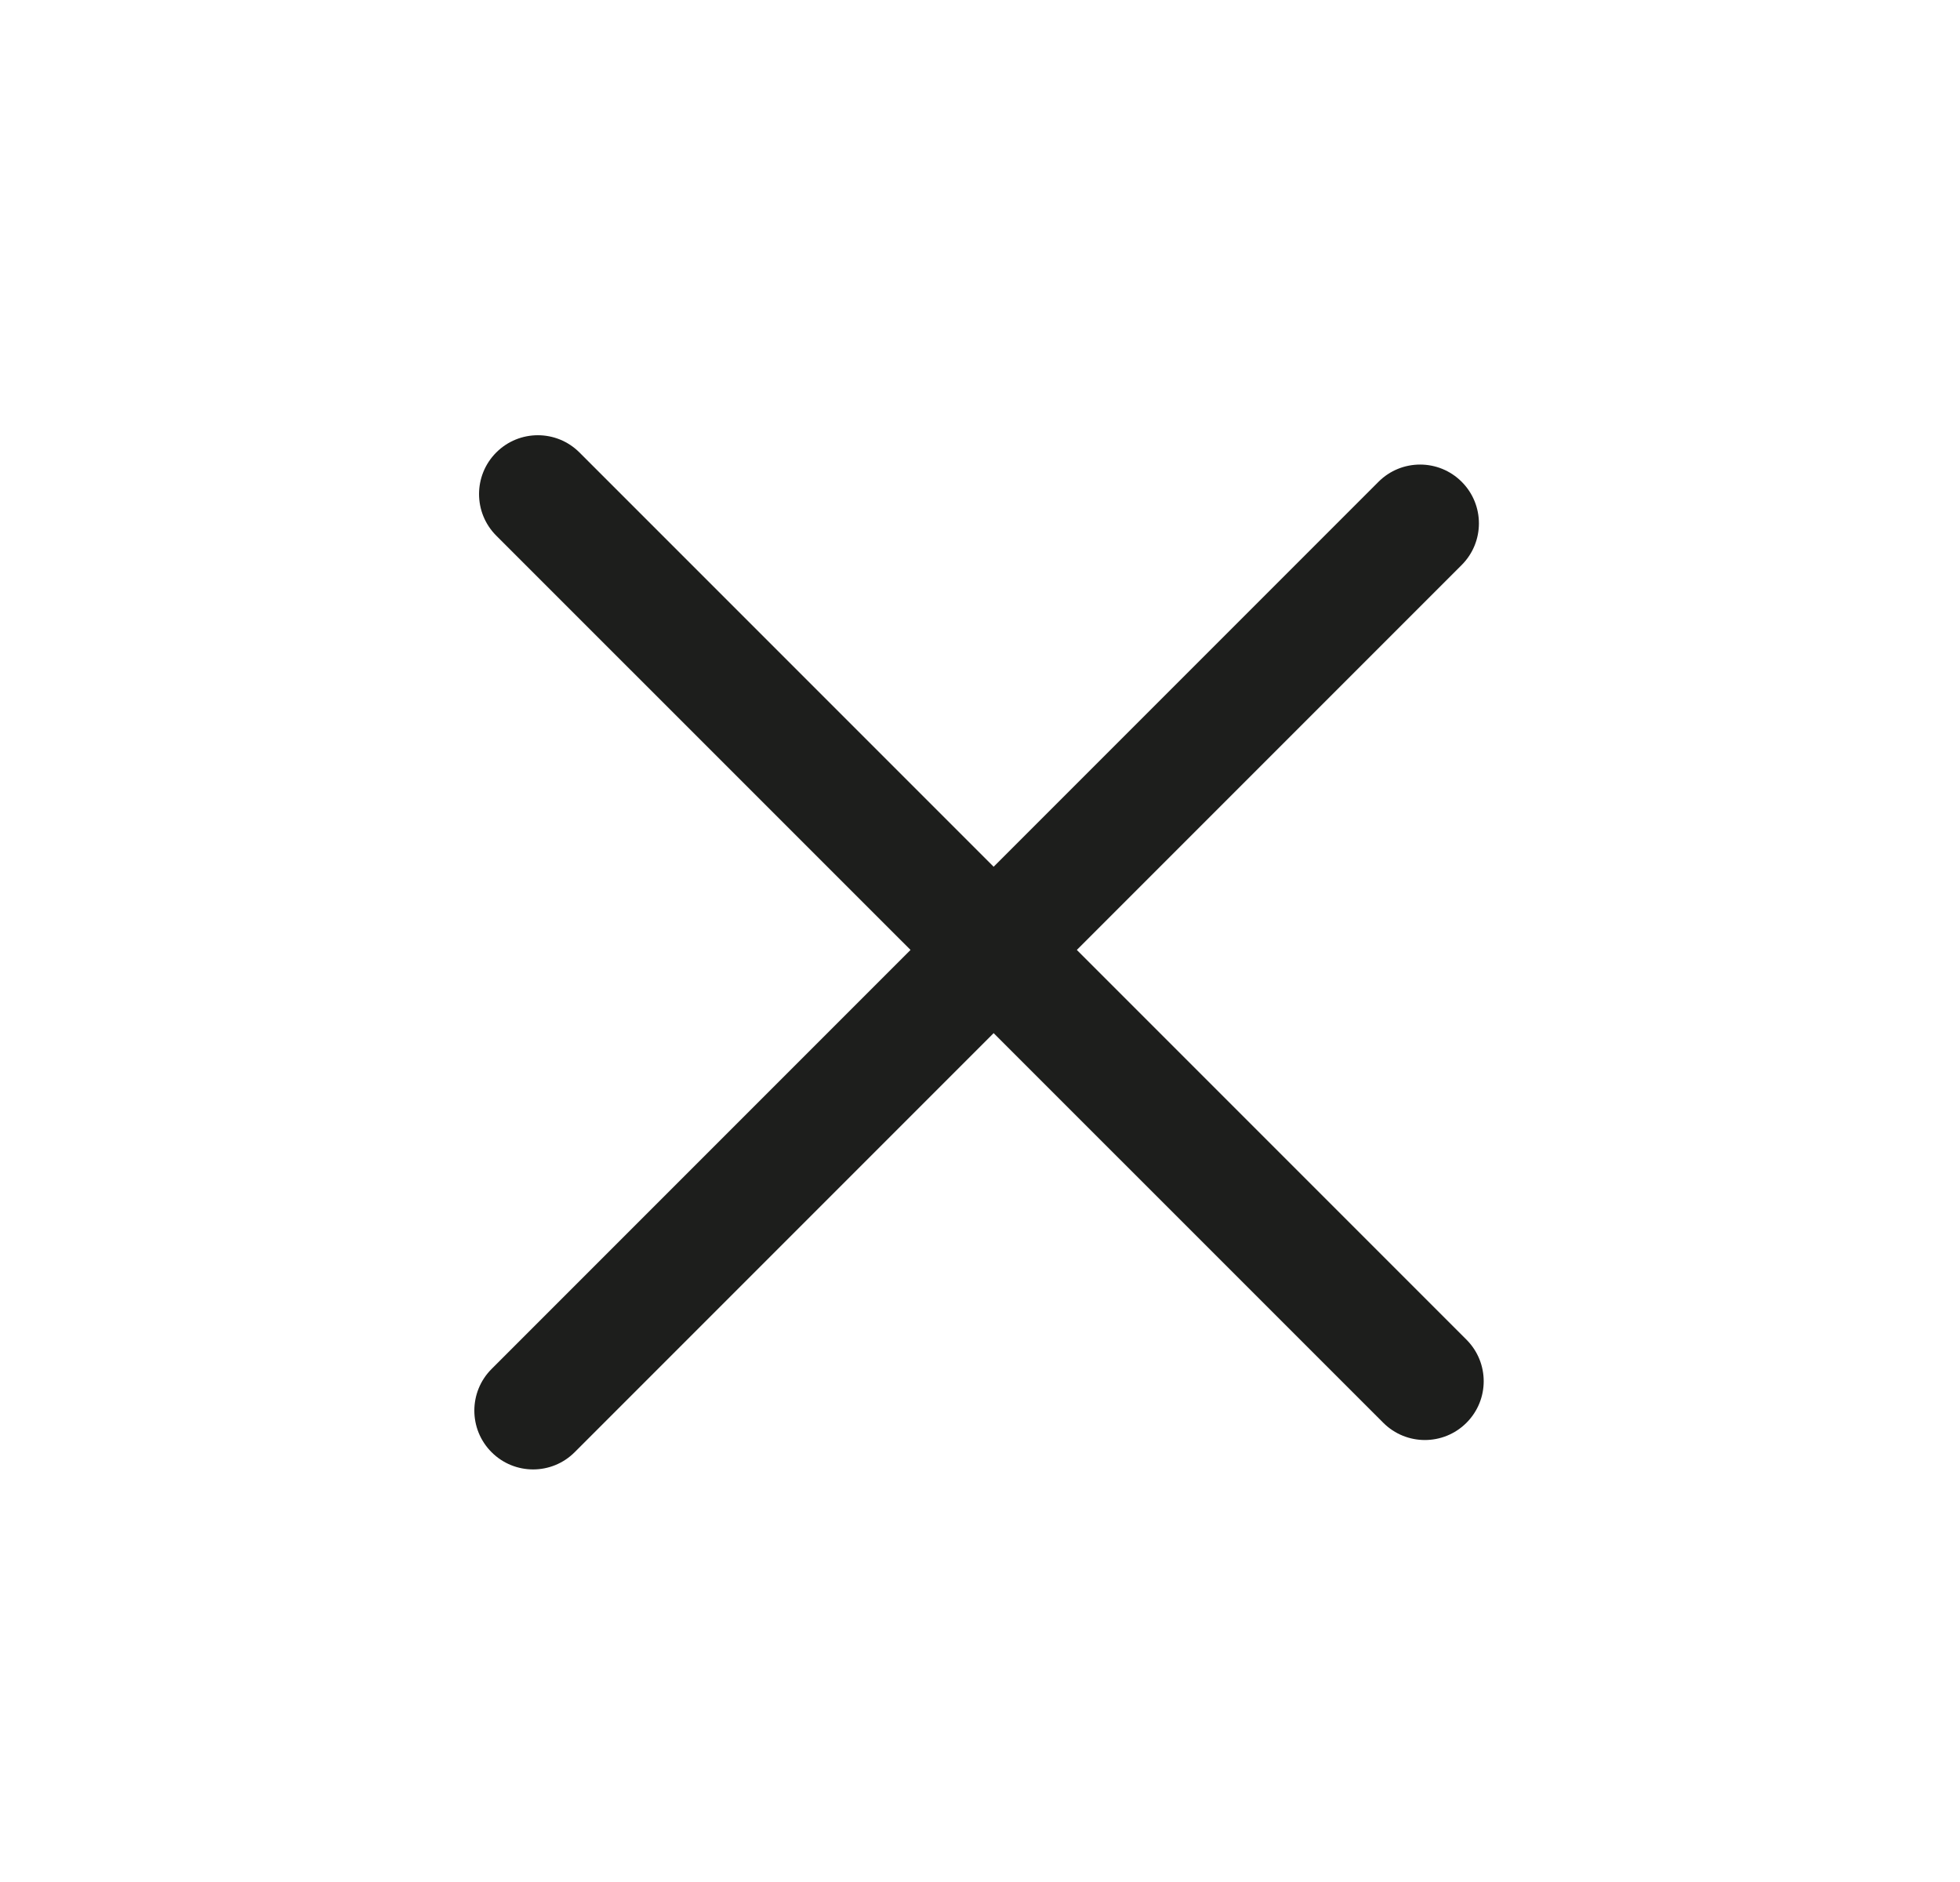 <svg width="25" height="24" viewBox="0 0 25 24" fill="none" xmlns="http://www.w3.org/2000/svg">
<path fill-rule="evenodd" clip-rule="evenodd" d="M17.644 18.144C17.937 18.437 18.412 18.437 18.705 18.144C18.998 17.851 18.998 17.377 18.705 17.084L13.735 12.114L18.644 7.205C18.937 6.912 18.937 6.437 18.644 6.144C18.351 5.851 17.876 5.851 17.583 6.144L12.674 11.053L7.391 5.77C7.098 5.477 6.623 5.477 6.33 5.77C6.037 6.063 6.037 6.538 6.33 6.831L11.614 12.114L6.27 17.458C5.977 17.751 5.977 18.226 6.27 18.519C6.563 18.812 7.037 18.812 7.33 18.519L12.674 13.175L17.644 18.144Z" fill="#1D1E1C"/>
</svg>
